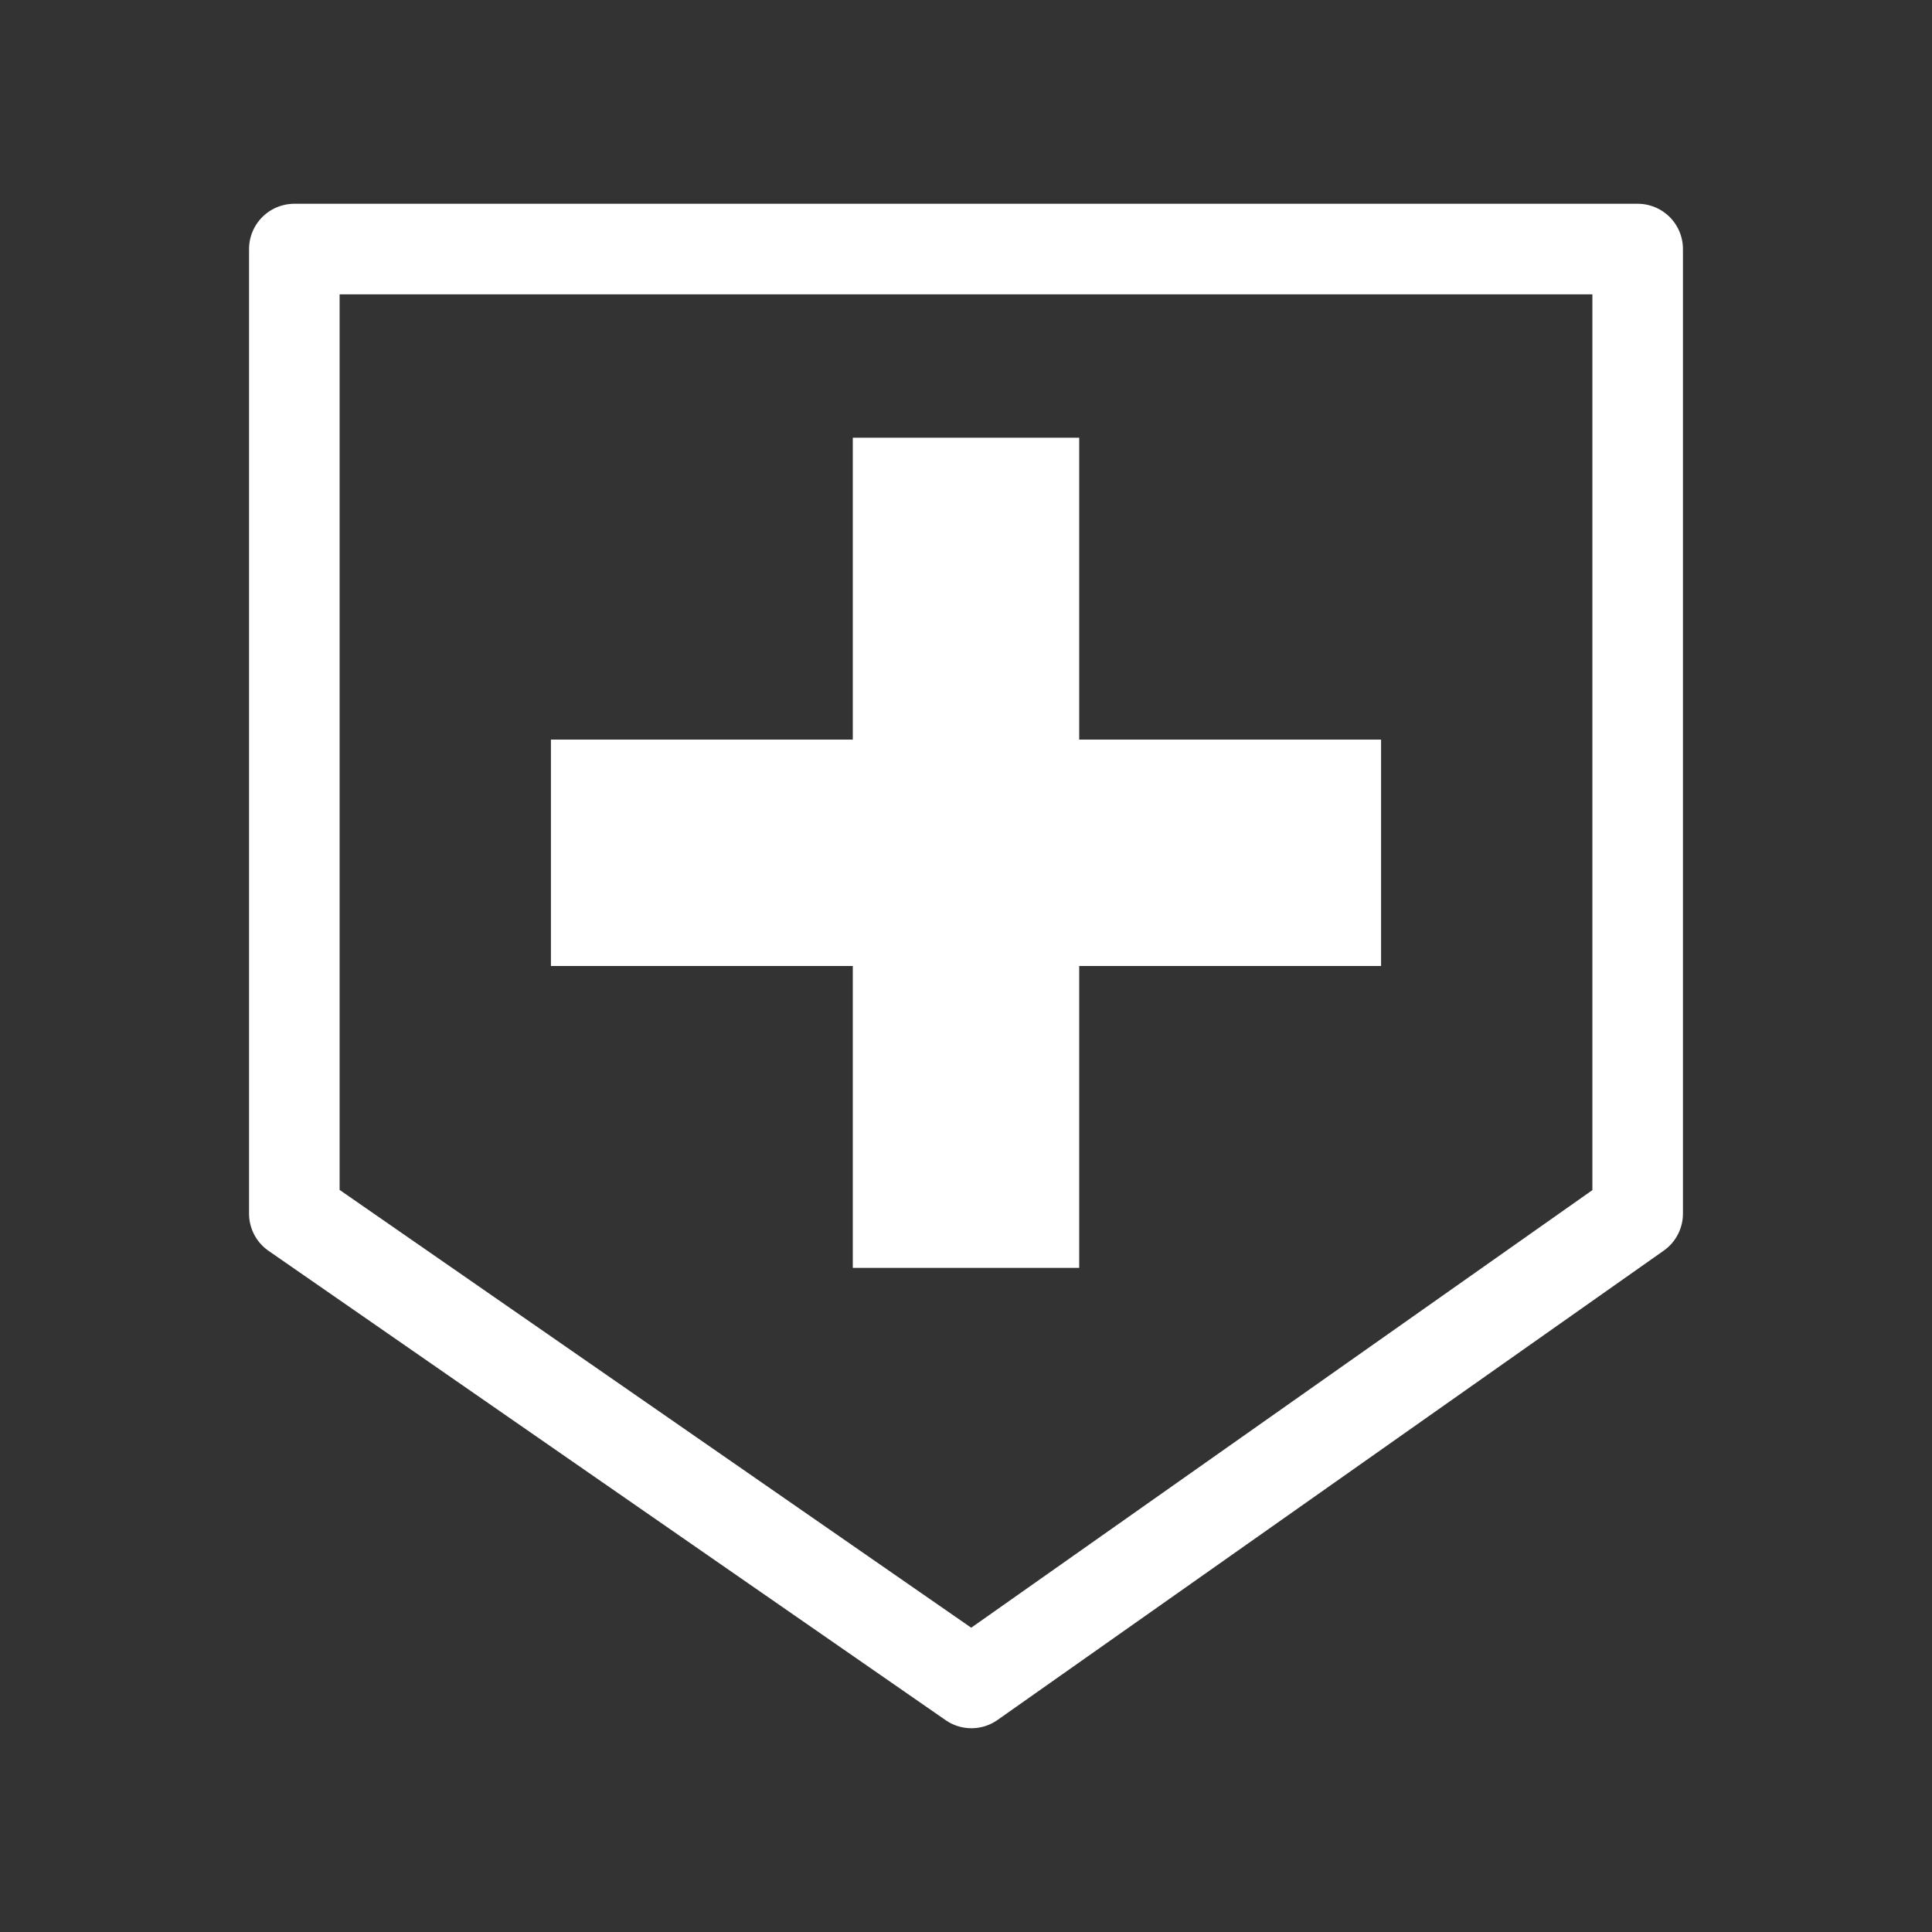 <?xml version="1.0" encoding="UTF-8"?><svg id="a" xmlns="http://www.w3.org/2000/svg" viewBox="0 0 256 256"><rect x="0" y="0" width="256" height="256" fill="#333333" stroke="none"/><defs><style>.d{stroke:#fff;stroke-linejoin:round;stroke-width:12px;}.d,.e{fill:none;}.e,.f{stroke-width:0px;}.f{fill:#fff;}</style></defs><g id="b"><rect class="e" width="256" height="256"/><g id="c"><polygon class="d" points="217 160.81 128.72 223 39 160.81 39 33 217 33 217 160.81"/><polygon class="f" points="183 98 143 98 143 58 113 58 113 98 73 98 73 128 113 128 113 168 143 168 143 128 183 128 183 98"/></g></g></svg>